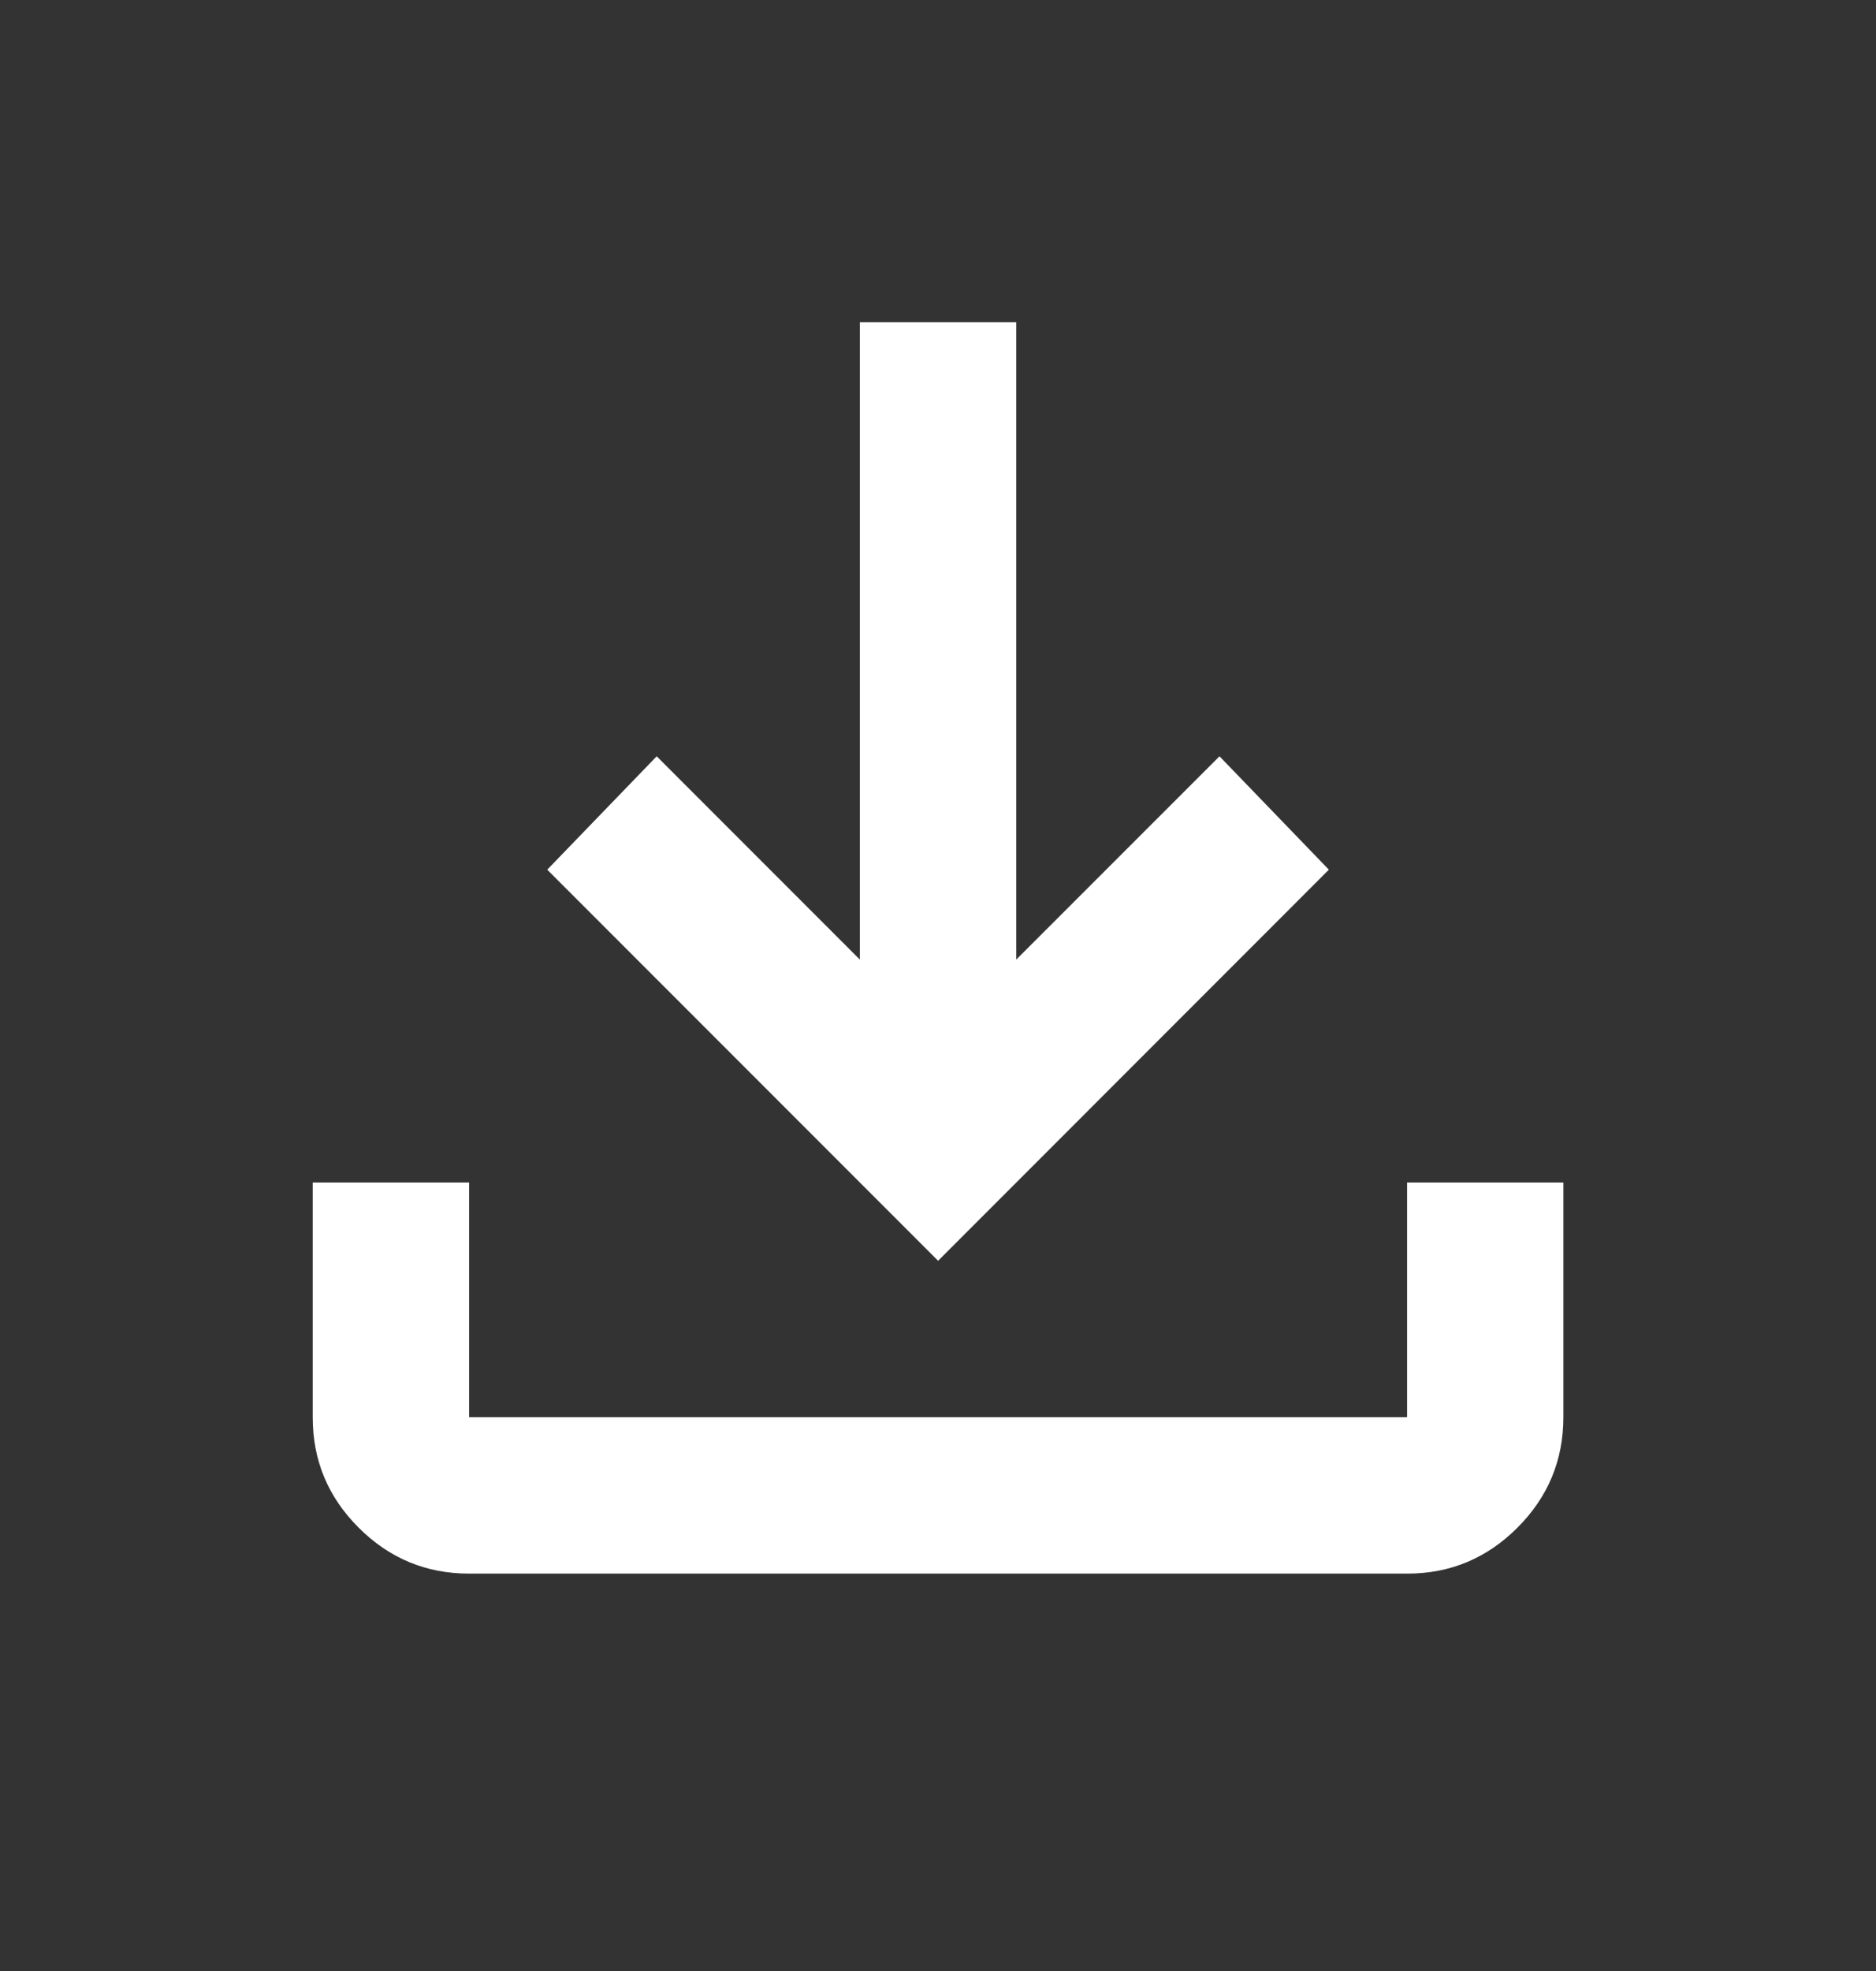 <svg width="20" height="21" viewBox="0 0 20 21" fill="none" xmlns="http://www.w3.org/2000/svg">
<rect x="0" y="0" width="20" height="21" fill="#333333" stroke="none"/>
<path d="M5.001 16.766C4.542 16.766 4.15 16.603 3.823 16.276C3.496 15.949 3.333 15.557 3.334 15.099V12.599H5.001V15.099H15.001V12.599H16.667V15.099C16.667 15.558 16.504 15.95 16.177 16.277C15.851 16.603 15.458 16.767 15.001 16.766H5.001ZM10.001 13.433L5.834 9.266L7.001 8.058L9.167 10.224V3.433H10.834V10.224L13.001 8.058L14.167 9.266L10.001 13.433Z" fill="white"/>
</svg>
